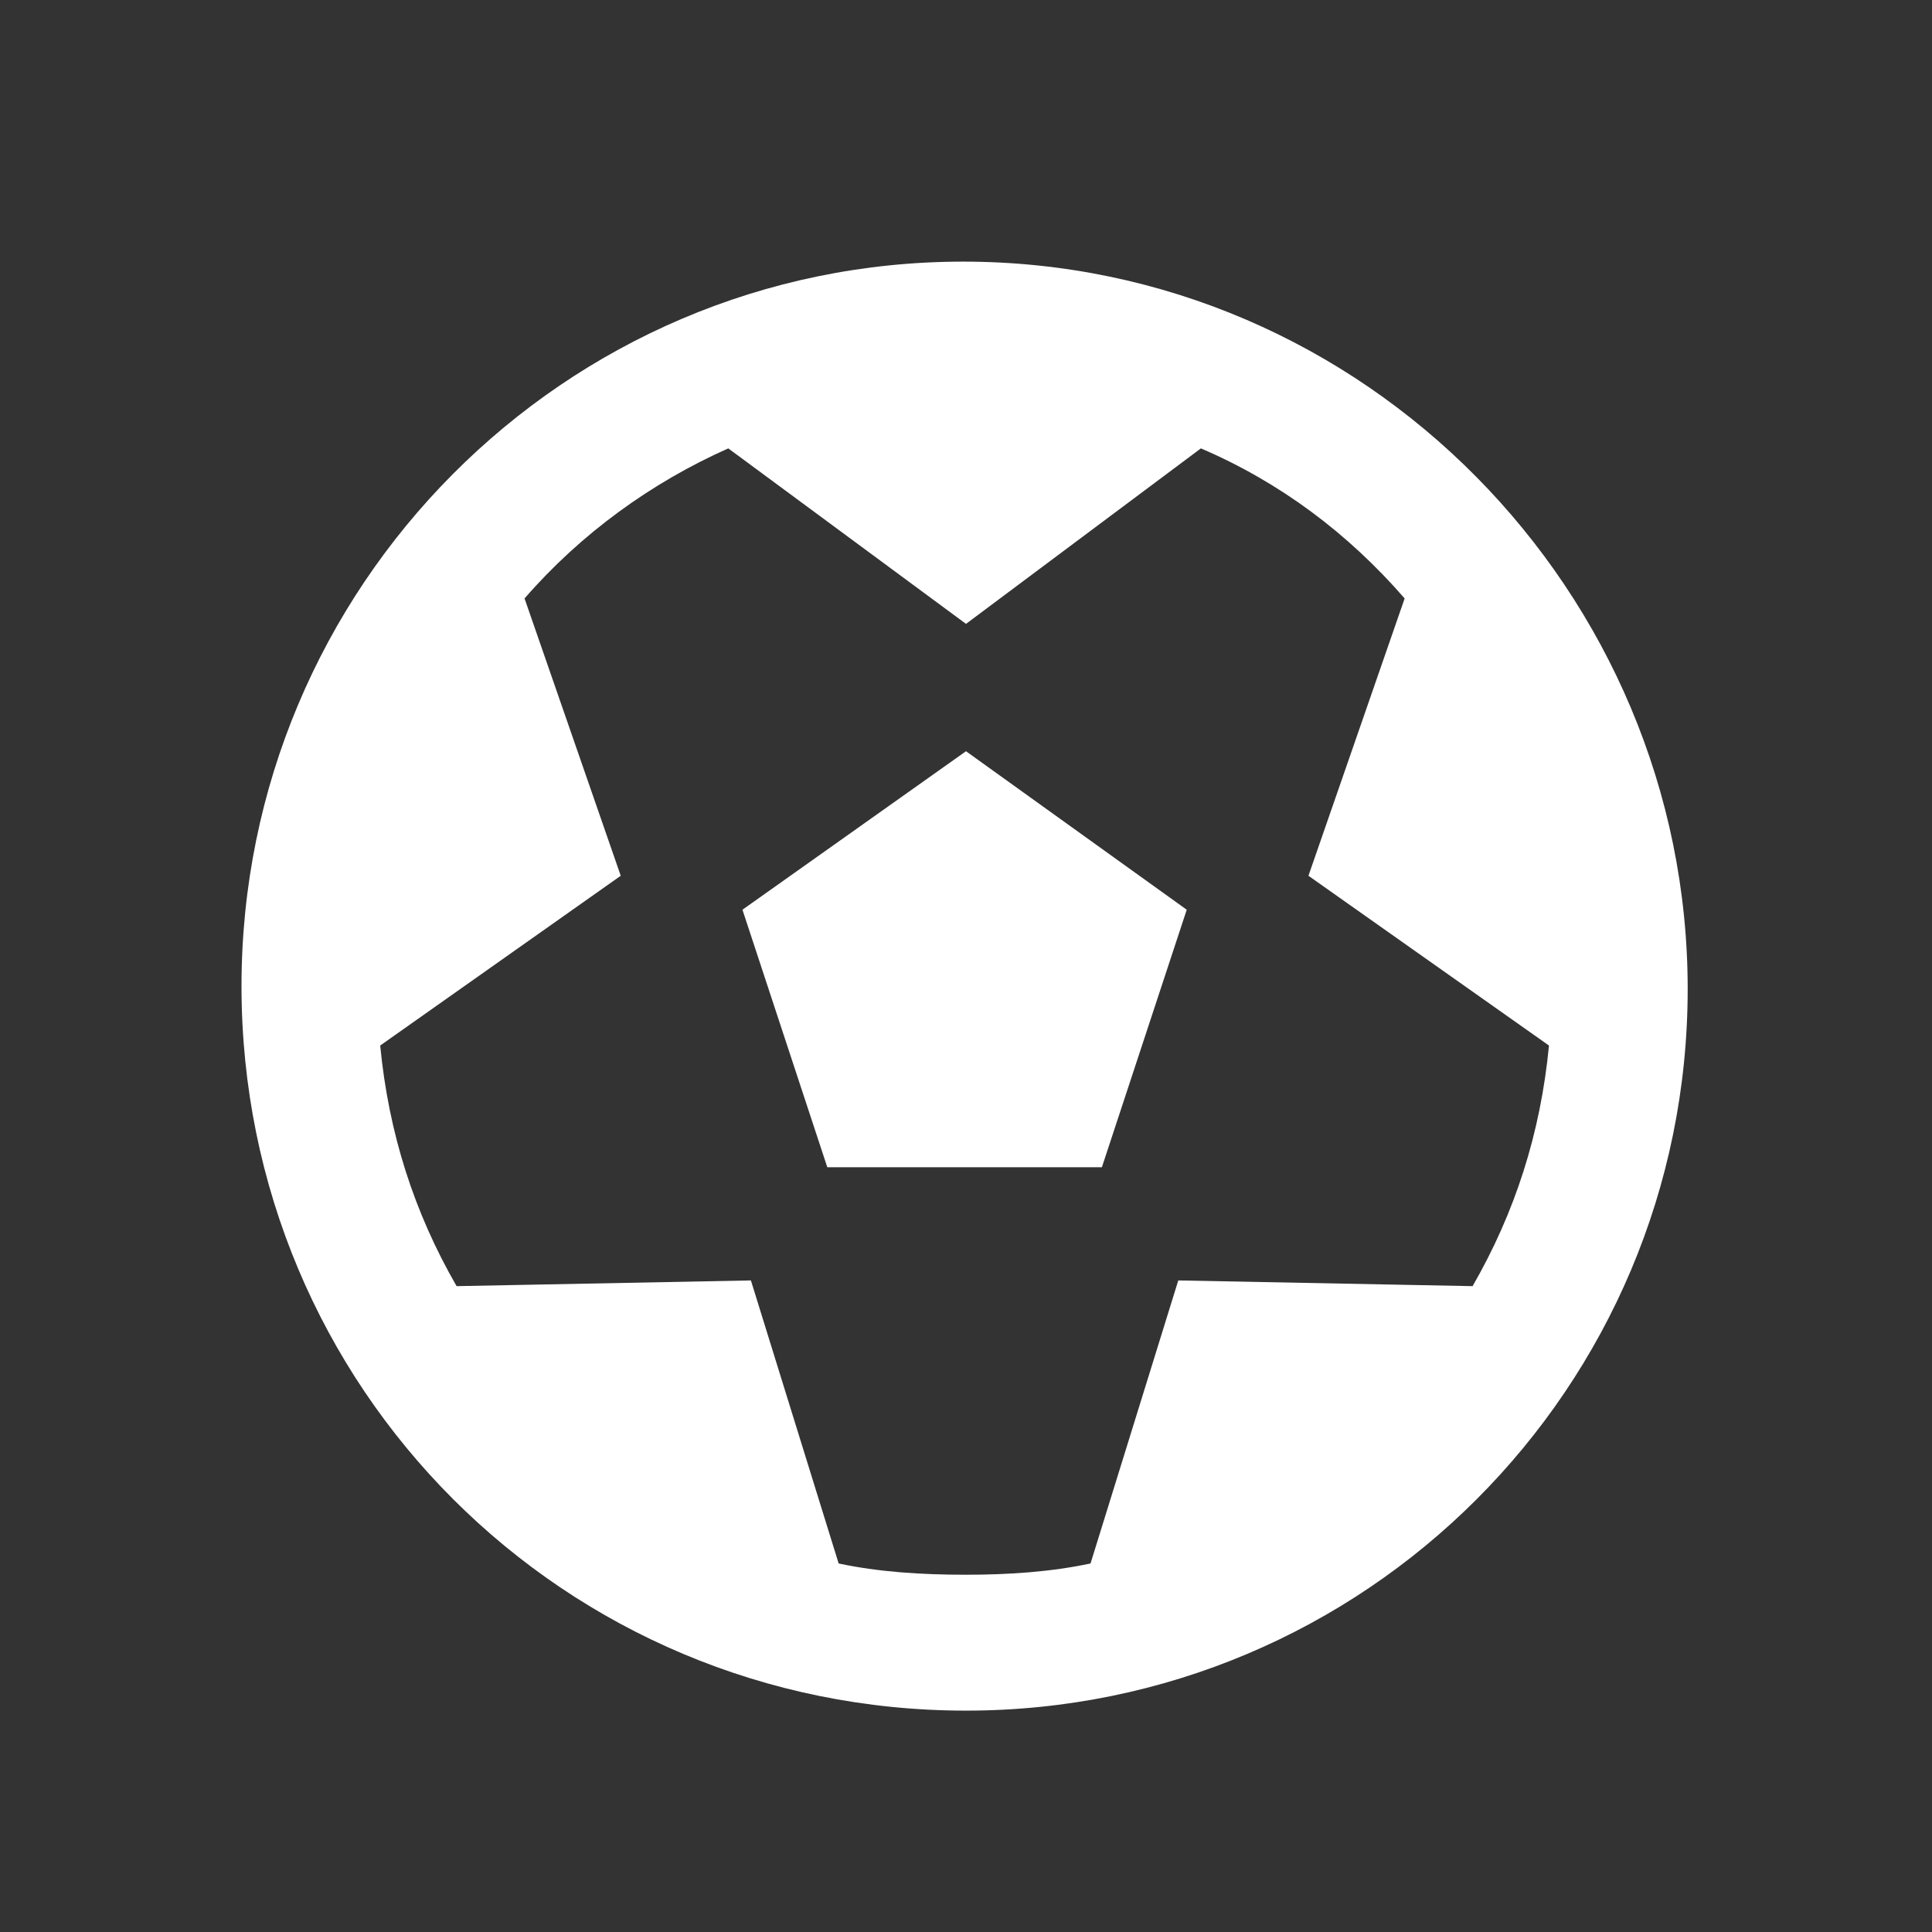 <svg width="24" height="24" viewBox="0 0 24 24" fill="none" xmlns="http://www.w3.org/2000/svg">
<rect x="0" y="0" width="24" height="24" fill="#333333" stroke="none"/>
<path d="M9.223 11.301L10.277 14.5H13.688L14.742 11.301L12 9.332L9.223 11.301ZM11.965 3.25C7.008 3.25 3 7.293 3 12.25C3 17.242 7.008 21.25 12 21.25C16.957 21.25 20.965 17.242 20.965 12.285C20.965 7.363 16.957 3.25 11.965 3.25ZM18.293 15.977L14.637 15.906L13.547 19.422C13.055 19.527 12.527 19.562 12 19.562C11.438 19.562 10.91 19.527 10.418 19.422L9.328 15.906L5.672 15.977C5.145 15.062 4.828 14.078 4.723 12.988L7.711 10.879L6.516 7.434C7.219 6.625 8.098 5.992 9.047 5.57L12 7.75L14.918 5.57C15.902 5.992 16.746 6.625 17.449 7.434L16.254 10.879L19.242 12.988C19.137 14.078 18.82 15.062 18.293 15.977Z" fill="white"/>
</svg>
